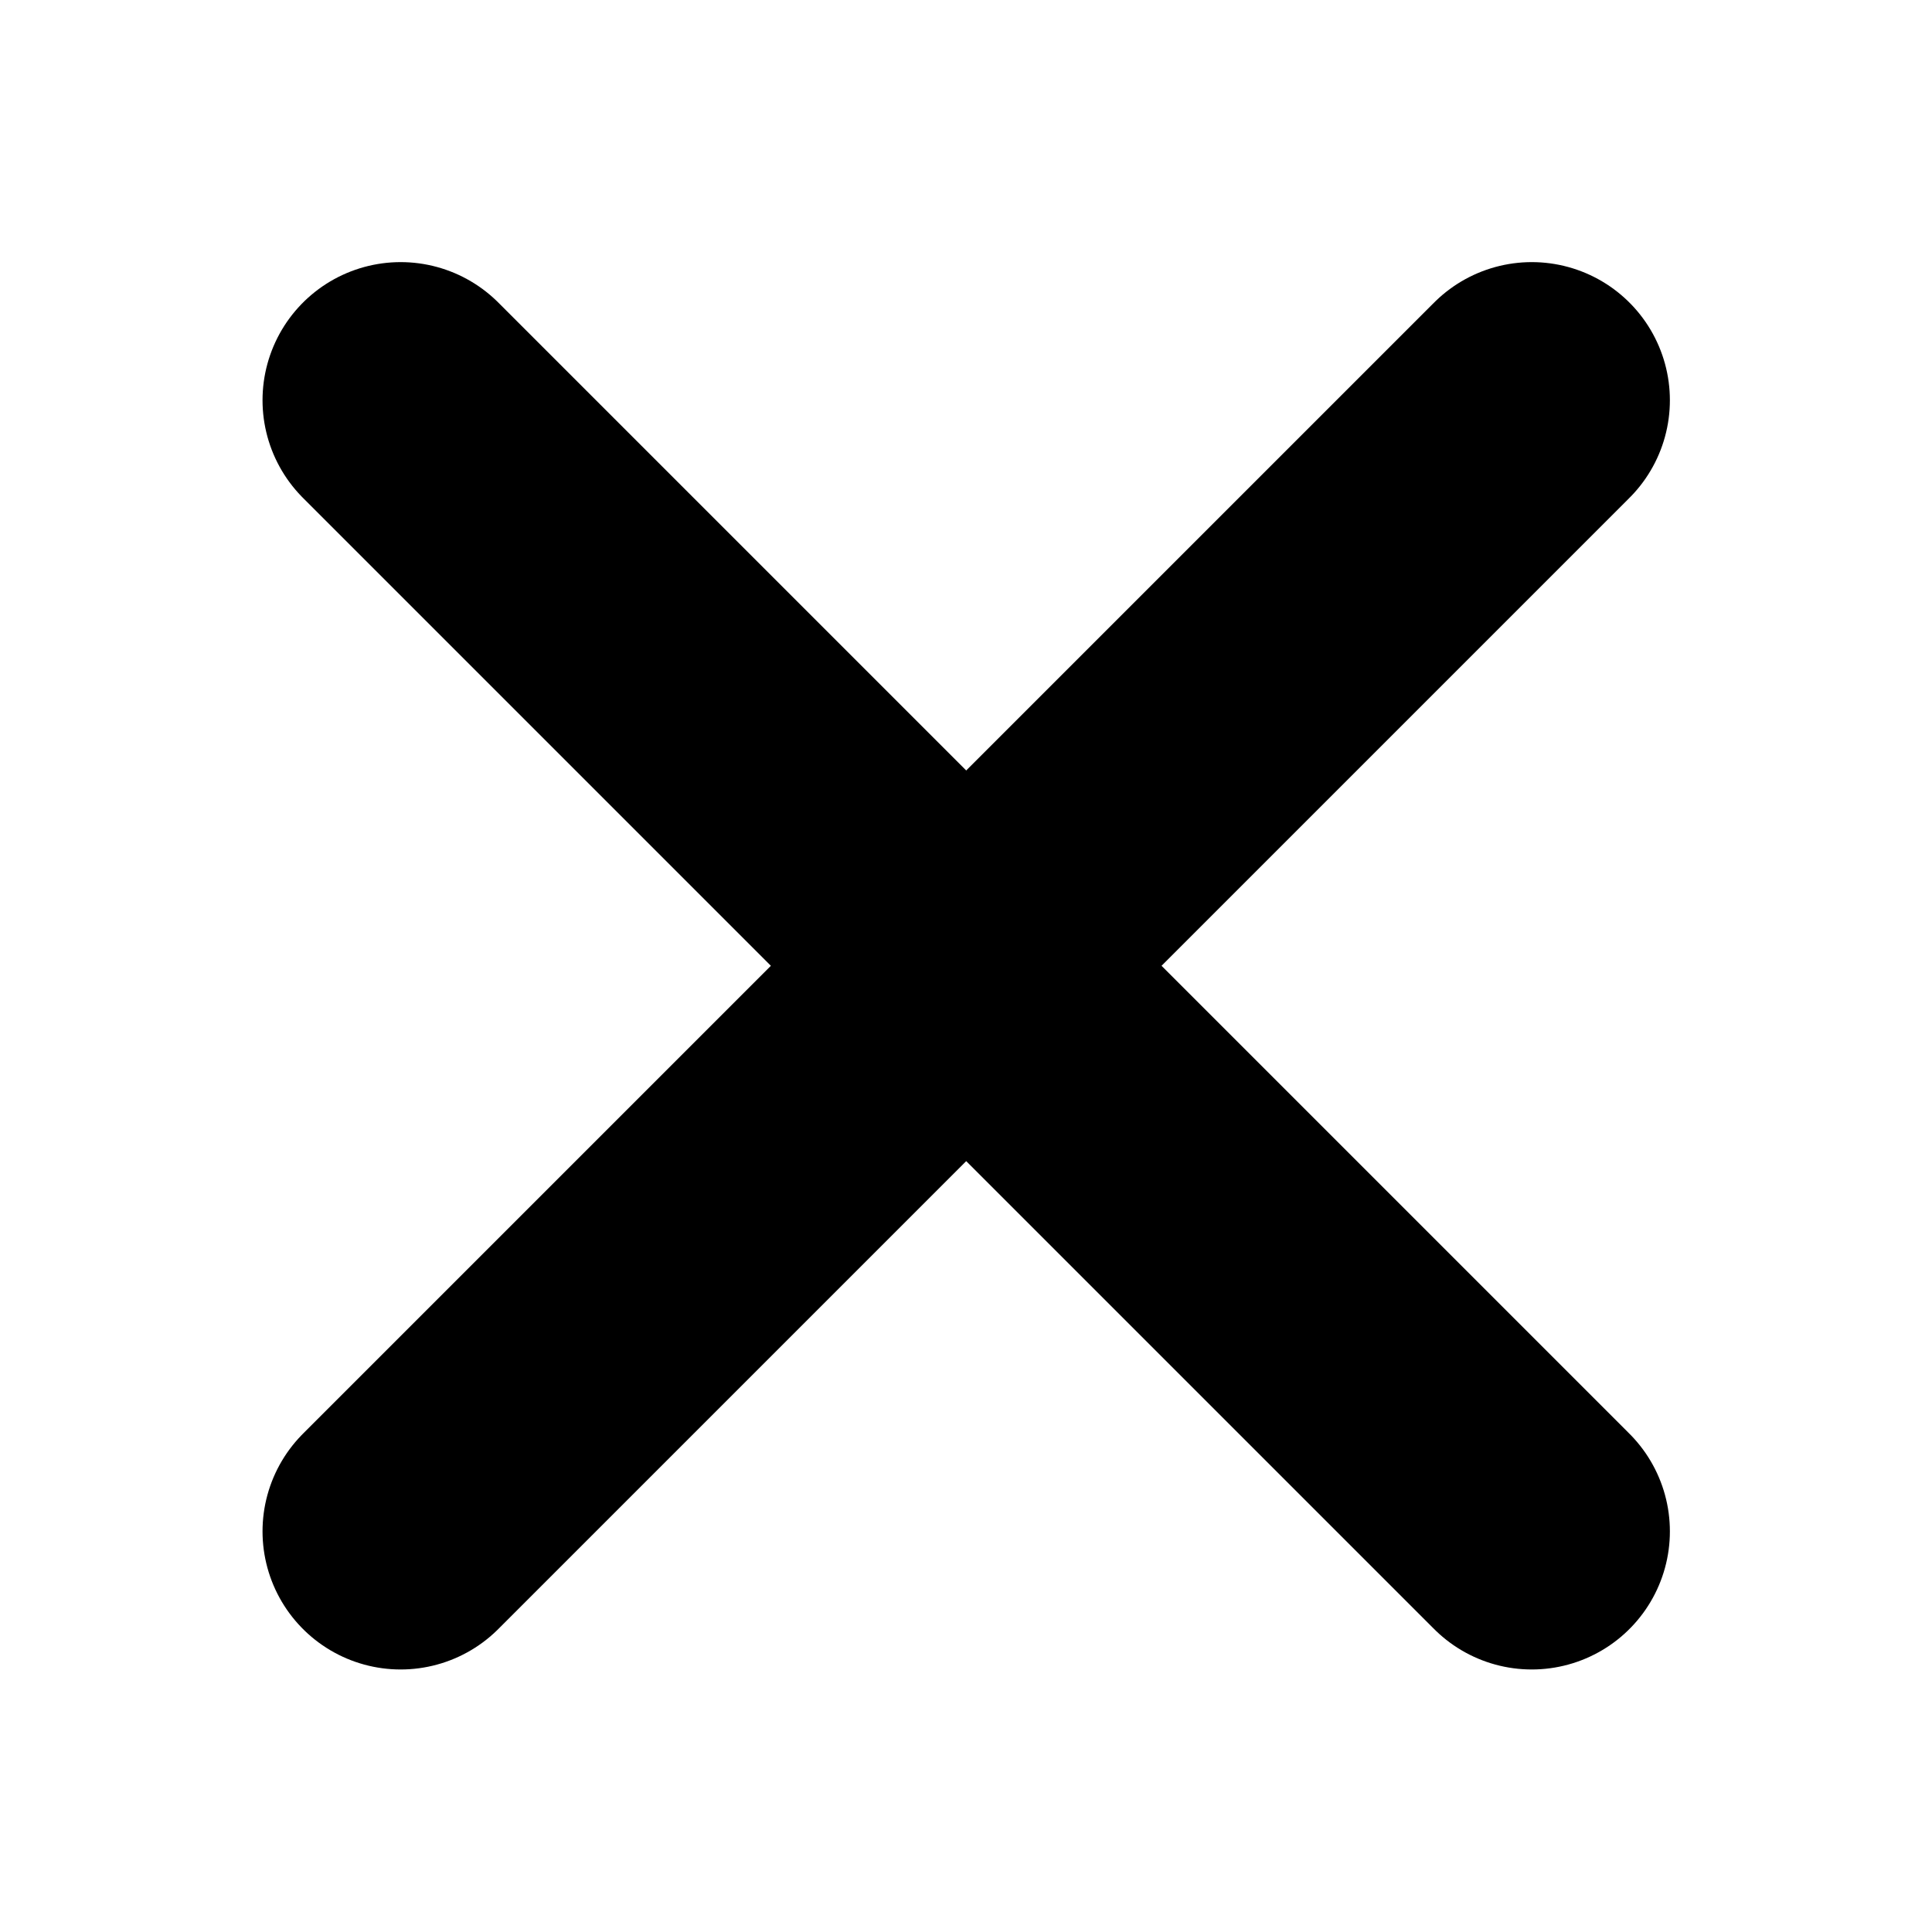 <?xml version="1.0" encoding="UTF-8" standalone="no"?>
<!-- Created with Inkscape (http://www.inkscape.org/) -->

<svg
   xmlns:dc="http://purl.org/dc/elements/1.1/"
   xmlns:cc="http://creativecommons.org/ns#"
   xmlns:rdf="http://www.w3.org/1999/02/22-rdf-syntax-ns#"
   xmlns:svg="http://www.w3.org/2000/svg"
   xmlns="http://www.w3.org/2000/svg"
   xmlns:sodipodi="http://sodipodi.sourceforge.net/DTD/sodipodi-0.dtd"
   xmlns:inkscape="http://www.inkscape.org/namespaces/inkscape"
   width="4.721mm"
   height="4.721mm"
   viewBox="0 0 4.721 4.721"
   version="1.1"
   id="svg8"
   inkscape:version="0.92.2 2405546, 2018-03-11"
   sodipodi:docname="cross.svg">
  <defs
     id="defs2" />
  <sodipodi:namedview
     id="base"
     pagecolor="#ffffff"
     bordercolor="#666666"
     borderopacity="1.0"
     inkscape:pageopacity="0.0"
     inkscape:pageshadow="2"
     inkscape:zoom="11.2"
     inkscape:cx="12.029512"
     inkscape:cy="11.940281"
     inkscape:document-units="mm"
     inkscape:current-layer="layer1"
     showgrid="false"
     inkscape:snap-bbox="true"
     inkscape:bbox-paths="true"
     inkscape:bbox-nodes="true"
     inkscape:snap-bbox-edge-midpoints="true"
     inkscape:snap-bbox-midpoints="true"
     inkscape:window-width="1600"
     inkscape:window-height="1113"
     inkscape:window-x="0"
     inkscape:window-y="24"
     inkscape:window-maximized="1"
     fit-margin-top="0"
     fit-margin-left="0"
     fit-margin-right="0"
     fit-margin-bottom="0" />
  <g
     inkscape:label="Vrstva 1"
     inkscape:groupmode="layer"
     id="layer1"
     transform="translate(-123.14,-205.308)">
    <path
       style="fill:none;stroke:#000000;stroke-width:0.675;stroke-linecap:round;stroke-linejoin:miter;stroke-miterlimit:4;stroke-dasharray:none;stroke-opacity:1"
       d="m 126.883,206.286 -2.764,2.764"
       id="path821"
       inkscape:connector-curvature="0" />
    <path
       style="fill:none;stroke:#000000;stroke-width:0.675;stroke-linecap:round;stroke-linejoin:miter;stroke-miterlimit:4;stroke-dasharray:none;stroke-opacity:1"
       d="m 124.119,206.286 2.764,2.764"
       id="path823"
       inkscape:connector-curvature="0" />
  </g>
</svg>
